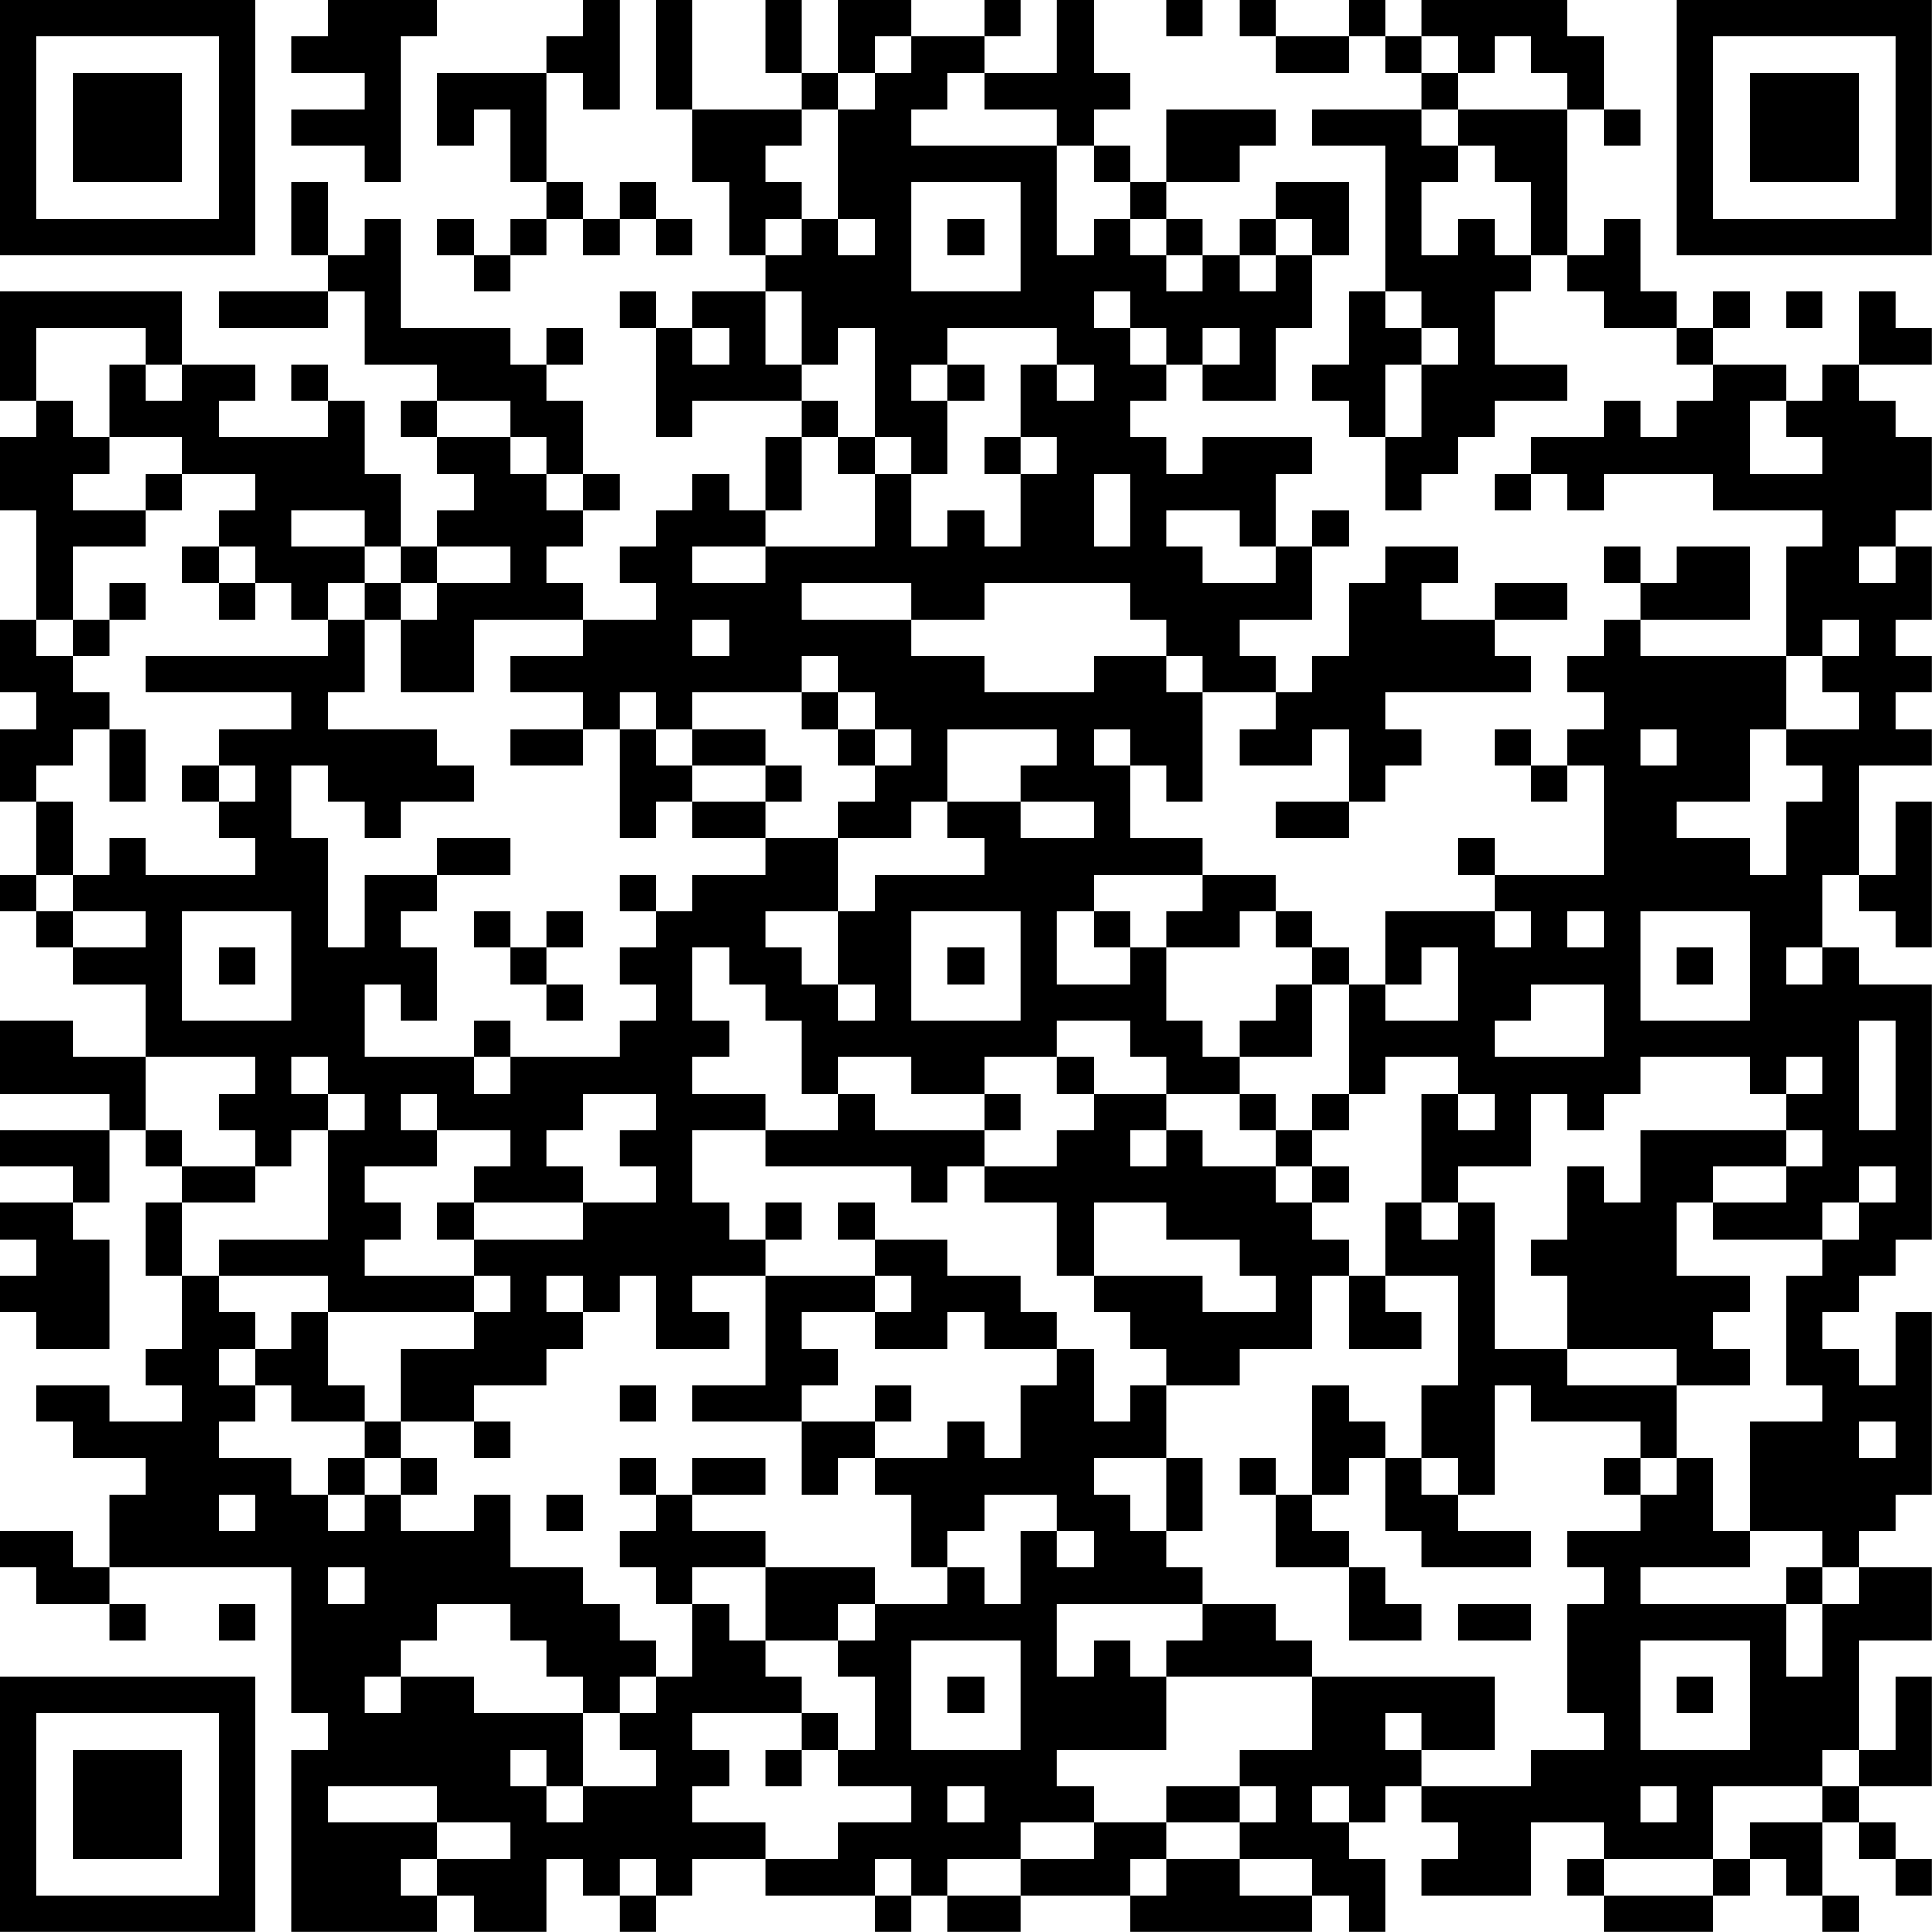 <?xml version="1.0" encoding="UTF-8"?>
<svg xmlns="http://www.w3.org/2000/svg" version="1.1" width="240" height="240" viewBox="0 0 240 240"><rect x="0" y="0" width="240" height="240" fill="#ffffff"/><g transform="scale(4.528)"><g transform="translate(0,0)"><path fill-rule="evenodd" d="M9 0L9 1L8 1L8 2L10 2L10 3L8 3L8 4L10 4L10 5L11 5L11 1L12 1L12 0ZM16 0L16 1L15 1L15 2L12 2L12 4L13 4L13 3L14 3L14 5L15 5L15 6L14 6L14 7L13 7L13 6L12 6L12 7L13 7L13 8L14 8L14 7L15 7L15 6L16 6L16 7L17 7L17 6L18 6L18 7L19 7L19 6L18 6L18 5L17 5L17 6L16 6L16 5L15 5L15 2L16 2L16 3L17 3L17 0ZM18 0L18 3L19 3L19 5L20 5L20 7L21 7L21 8L19 8L19 9L18 9L18 8L17 8L17 9L18 9L18 12L19 12L19 11L22 11L22 12L21 12L21 14L20 14L20 13L19 13L19 14L18 14L18 15L17 15L17 16L18 16L18 17L16 17L16 16L15 16L15 15L16 15L16 14L17 14L17 13L16 13L16 11L15 11L15 10L16 10L16 9L15 9L15 10L14 10L14 9L11 9L11 6L10 6L10 7L9 7L9 5L8 5L8 7L9 7L9 8L6 8L6 9L9 9L9 8L10 8L10 10L12 10L12 11L11 11L11 12L12 12L12 13L13 13L13 14L12 14L12 15L11 15L11 13L10 13L10 11L9 11L9 10L8 10L8 11L9 11L9 12L6 12L6 11L7 11L7 10L5 10L5 8L0 8L0 11L1 11L1 12L0 12L0 14L1 14L1 17L0 17L0 19L1 19L1 20L0 20L0 22L1 22L1 24L0 24L0 25L1 25L1 26L2 26L2 27L4 27L4 29L2 29L2 28L0 28L0 30L3 30L3 31L0 31L0 32L2 32L2 33L0 33L0 34L1 34L1 35L0 35L0 36L1 36L1 37L3 37L3 34L2 34L2 33L3 33L3 31L4 31L4 32L5 32L5 33L4 33L4 35L5 35L5 37L4 37L4 38L5 38L5 39L3 39L3 38L1 38L1 39L2 39L2 40L4 40L4 41L3 41L3 43L2 43L2 42L0 42L0 43L1 43L1 44L3 44L3 45L4 45L4 44L3 44L3 43L8 43L8 47L9 47L9 48L8 48L8 53L12 53L12 52L13 52L13 53L15 53L15 51L16 51L16 52L17 52L17 53L18 53L18 52L19 52L19 51L21 51L21 52L24 52L24 53L25 53L25 52L26 52L26 53L28 53L28 52L31 52L31 53L36 53L36 52L37 52L37 53L38 53L38 51L37 51L37 50L38 50L38 49L39 49L39 50L40 50L40 51L39 51L39 52L42 52L42 50L44 50L44 51L43 51L43 52L44 52L44 53L47 53L47 52L48 52L48 51L49 51L49 52L50 52L50 53L51 53L51 52L50 52L50 50L51 50L51 51L52 51L52 52L53 52L53 51L52 51L52 50L51 50L51 49L53 49L53 46L52 46L52 48L51 48L51 45L53 45L53 43L51 43L51 42L52 42L52 41L53 41L53 36L52 36L52 38L51 38L51 37L50 37L50 36L51 36L51 35L52 35L52 34L53 34L53 27L51 27L51 26L50 26L50 24L51 24L51 25L52 25L52 26L53 26L53 22L52 22L52 24L51 24L51 21L53 21L53 20L52 20L52 19L53 19L53 18L52 18L52 17L53 17L53 15L52 15L52 14L53 14L53 12L52 12L52 11L51 11L51 10L53 10L53 9L52 9L52 8L51 8L51 10L50 10L50 11L49 11L49 10L47 10L47 9L48 9L48 8L47 8L47 9L46 9L46 8L45 8L45 6L44 6L44 7L43 7L43 3L44 3L44 4L45 4L45 3L44 3L44 1L43 1L43 0L39 0L39 1L38 1L38 0L37 0L37 1L35 1L35 0L34 0L34 1L35 1L35 2L37 2L37 1L38 1L38 2L39 2L39 3L36 3L36 4L38 4L38 8L37 8L37 10L36 10L36 11L37 11L37 12L38 12L38 14L39 14L39 13L40 13L40 12L41 12L41 11L43 11L43 10L41 10L41 8L42 8L42 7L43 7L43 8L44 8L44 9L46 9L46 10L47 10L47 11L46 11L46 12L45 12L45 11L44 11L44 12L42 12L42 13L41 13L41 14L42 14L42 13L43 13L43 14L44 14L44 13L47 13L47 14L50 14L50 15L49 15L49 18L45 18L45 17L48 17L48 15L46 15L46 16L45 16L45 15L44 15L44 16L45 16L45 17L44 17L44 18L43 18L43 19L44 19L44 20L43 20L43 21L42 21L42 20L41 20L41 21L42 21L42 22L43 22L43 21L44 21L44 24L41 24L41 23L40 23L40 24L41 24L41 25L38 25L38 27L37 27L37 26L36 26L36 25L35 25L35 24L33 24L33 23L31 23L31 21L32 21L32 22L33 22L33 19L35 19L35 20L34 20L34 21L36 21L36 20L37 20L37 22L35 22L35 23L37 23L37 22L38 22L38 21L39 21L39 20L38 20L38 19L42 19L42 18L41 18L41 17L43 17L43 16L41 16L41 17L39 17L39 16L40 16L40 15L38 15L38 16L37 16L37 18L36 18L36 19L35 19L35 18L34 18L34 17L36 17L36 15L37 15L37 14L36 14L36 15L35 15L35 13L36 13L36 12L33 12L33 13L32 13L32 12L31 12L31 11L32 11L32 10L33 10L33 11L35 11L35 9L36 9L36 7L37 7L37 5L35 5L35 6L34 6L34 7L33 7L33 6L32 6L32 5L34 5L34 4L35 4L35 3L32 3L32 5L31 5L31 4L30 4L30 3L31 3L31 2L30 2L30 0L29 0L29 2L27 2L27 1L28 1L28 0L27 0L27 1L25 1L25 0L23 0L23 2L22 2L22 0L21 0L21 2L22 2L22 3L19 3L19 0ZM32 0L32 1L33 1L33 0ZM24 1L24 2L23 2L23 3L22 3L22 4L21 4L21 5L22 5L22 6L21 6L21 7L22 7L22 6L23 6L23 7L24 7L24 6L23 6L23 3L24 3L24 2L25 2L25 1ZM39 1L39 2L40 2L40 3L39 3L39 4L40 4L40 5L39 5L39 7L40 7L40 6L41 6L41 7L42 7L42 5L41 5L41 4L40 4L40 3L43 3L43 2L42 2L42 1L41 1L41 2L40 2L40 1ZM26 2L26 3L25 3L25 4L29 4L29 7L30 7L30 6L31 6L31 7L32 7L32 8L33 8L33 7L32 7L32 6L31 6L31 5L30 5L30 4L29 4L29 3L27 3L27 2ZM25 5L25 8L28 8L28 5ZM26 6L26 7L27 7L27 6ZM35 6L35 7L34 7L34 8L35 8L35 7L36 7L36 6ZM21 8L21 10L22 10L22 11L23 11L23 12L22 12L22 14L21 14L21 15L19 15L19 16L21 16L21 15L24 15L24 13L25 13L25 15L26 15L26 14L27 14L27 15L28 15L28 13L29 13L29 12L28 12L28 10L29 10L29 11L30 11L30 10L29 10L29 9L26 9L26 10L25 10L25 11L26 11L26 13L25 13L25 12L24 12L24 9L23 9L23 10L22 10L22 8ZM30 8L30 9L31 9L31 10L32 10L32 9L31 9L31 8ZM38 8L38 9L39 9L39 10L38 10L38 12L39 12L39 10L40 10L40 9L39 9L39 8ZM49 8L49 9L50 9L50 8ZM1 9L1 11L2 11L2 12L3 12L3 13L2 13L2 14L4 14L4 15L2 15L2 17L1 17L1 18L2 18L2 19L3 19L3 20L2 20L2 21L1 21L1 22L2 22L2 24L1 24L1 25L2 25L2 26L4 26L4 25L2 25L2 24L3 24L3 23L4 23L4 24L7 24L7 23L6 23L6 22L7 22L7 21L6 21L6 20L8 20L8 19L4 19L4 18L9 18L9 17L10 17L10 19L9 19L9 20L12 20L12 21L13 21L13 22L11 22L11 23L10 23L10 22L9 22L9 21L8 21L8 23L9 23L9 26L10 26L10 24L12 24L12 25L11 25L11 26L12 26L12 28L11 28L11 27L10 27L10 29L13 29L13 30L14 30L14 29L17 29L17 28L18 28L18 27L17 27L17 26L18 26L18 25L19 25L19 24L21 24L21 23L23 23L23 25L21 25L21 26L22 26L22 27L23 27L23 28L24 28L24 27L23 27L23 25L24 25L24 24L27 24L27 23L26 23L26 22L28 22L28 23L30 23L30 22L28 22L28 21L29 21L29 20L26 20L26 22L25 22L25 23L23 23L23 22L24 22L24 21L25 21L25 20L24 20L24 19L23 19L23 18L22 18L22 19L19 19L19 20L18 20L18 19L17 19L17 20L16 20L16 19L14 19L14 18L16 18L16 17L13 17L13 19L11 19L11 17L12 17L12 16L14 16L14 15L12 15L12 16L11 16L11 15L10 15L10 14L8 14L8 15L10 15L10 16L9 16L9 17L8 17L8 16L7 16L7 15L6 15L6 14L7 14L7 13L5 13L5 12L3 12L3 10L4 10L4 11L5 11L5 10L4 10L4 9ZM19 9L19 10L20 10L20 9ZM33 9L33 10L34 10L34 9ZM26 10L26 11L27 11L27 10ZM12 11L12 12L14 12L14 13L15 13L15 14L16 14L16 13L15 13L15 12L14 12L14 11ZM48 11L48 13L50 13L50 12L49 12L49 11ZM23 12L23 13L24 13L24 12ZM27 12L27 13L28 13L28 12ZM4 13L4 14L5 14L5 13ZM30 13L30 15L31 15L31 13ZM32 14L32 15L33 15L33 16L35 16L35 15L34 15L34 14ZM5 15L5 16L6 16L6 17L7 17L7 16L6 16L6 15ZM51 15L51 16L52 16L52 15ZM3 16L3 17L2 17L2 18L3 18L3 17L4 17L4 16ZM10 16L10 17L11 17L11 16ZM22 16L22 17L25 17L25 18L27 18L27 19L30 19L30 18L32 18L32 19L33 19L33 18L32 18L32 17L31 17L31 16L27 16L27 17L25 17L25 16ZM19 17L19 18L20 18L20 17ZM50 17L50 18L49 18L49 20L48 20L48 22L46 22L46 23L48 23L48 24L49 24L49 22L50 22L50 21L49 21L49 20L51 20L51 19L50 19L50 18L51 18L51 17ZM22 19L22 20L23 20L23 21L24 21L24 20L23 20L23 19ZM3 20L3 22L4 22L4 20ZM14 20L14 21L16 21L16 20ZM17 20L17 23L18 23L18 22L19 22L19 23L21 23L21 22L22 22L22 21L21 21L21 20L19 20L19 21L18 21L18 20ZM30 20L30 21L31 21L31 20ZM45 20L45 21L46 21L46 20ZM5 21L5 22L6 22L6 21ZM19 21L19 22L21 22L21 21ZM12 23L12 24L14 24L14 23ZM17 24L17 25L18 25L18 24ZM30 24L30 25L29 25L29 27L31 27L31 26L32 26L32 28L33 28L33 29L34 29L34 30L32 30L32 29L31 29L31 28L29 28L29 29L27 29L27 30L25 30L25 29L23 29L23 30L22 30L22 28L21 28L21 27L20 27L20 26L19 26L19 28L20 28L20 29L19 29L19 30L21 30L21 31L19 31L19 33L20 33L20 34L21 34L21 35L19 35L19 36L20 36L20 37L18 37L18 35L17 35L17 36L16 36L16 35L15 35L15 36L16 36L16 37L15 37L15 38L13 38L13 39L11 39L11 37L13 37L13 36L14 36L14 35L13 35L13 34L16 34L16 33L18 33L18 32L17 32L17 31L18 31L18 30L16 30L16 31L15 31L15 32L16 32L16 33L13 33L13 32L14 32L14 31L12 31L12 30L11 30L11 31L12 31L12 32L10 32L10 33L11 33L11 34L10 34L10 35L13 35L13 36L9 36L9 35L6 35L6 34L9 34L9 31L10 31L10 30L9 30L9 29L8 29L8 30L9 30L9 31L8 31L8 32L7 32L7 31L6 31L6 30L7 30L7 29L4 29L4 31L5 31L5 32L7 32L7 33L5 33L5 35L6 35L6 36L7 36L7 37L6 37L6 38L7 38L7 39L6 39L6 40L8 40L8 41L9 41L9 42L10 42L10 41L11 41L11 42L13 42L13 41L14 41L14 43L16 43L16 44L17 44L17 45L18 45L18 46L17 46L17 47L16 47L16 46L15 46L15 45L14 45L14 44L12 44L12 45L11 45L11 46L10 46L10 47L11 47L11 46L13 46L13 47L16 47L16 49L15 49L15 48L14 48L14 49L15 49L15 50L16 50L16 49L18 49L18 48L17 48L17 47L18 47L18 46L19 46L19 44L20 44L20 45L21 45L21 46L22 46L22 47L19 47L19 48L20 48L20 49L19 49L19 50L21 50L21 51L23 51L23 50L25 50L25 49L23 49L23 48L24 48L24 46L23 46L23 45L24 45L24 44L26 44L26 43L27 43L27 44L28 44L28 42L29 42L29 43L30 43L30 42L29 42L29 41L27 41L27 42L26 42L26 43L25 43L25 41L24 41L24 40L26 40L26 39L27 39L27 40L28 40L28 38L29 38L29 37L30 37L30 39L31 39L31 38L32 38L32 40L30 40L30 41L31 41L31 42L32 42L32 43L33 43L33 44L29 44L29 46L30 46L30 45L31 45L31 46L32 46L32 48L29 48L29 49L30 49L30 50L28 50L28 51L26 51L26 52L28 52L28 51L30 51L30 50L32 50L32 51L31 51L31 52L32 52L32 51L34 51L34 52L36 52L36 51L34 51L34 50L35 50L35 49L34 49L34 48L36 48L36 46L41 46L41 48L39 48L39 47L38 47L38 48L39 48L39 49L42 49L42 48L44 48L44 47L43 47L43 44L44 44L44 43L43 43L43 42L45 42L45 41L46 41L46 40L47 40L47 42L48 42L48 43L45 43L45 44L49 44L49 46L50 46L50 44L51 44L51 43L50 43L50 42L48 42L48 39L50 39L50 38L49 38L49 35L50 35L50 34L51 34L51 33L52 33L52 32L51 32L51 33L50 33L50 34L47 34L47 33L49 33L49 32L50 32L50 31L49 31L49 30L50 30L50 29L49 29L49 30L48 30L48 29L45 29L45 30L44 30L44 31L43 31L43 30L42 30L42 32L40 32L40 33L39 33L39 30L40 30L40 31L41 31L41 30L40 30L40 29L38 29L38 30L37 30L37 27L36 27L36 26L35 26L35 25L34 25L34 26L32 26L32 25L33 25L33 24ZM5 25L5 28L8 28L8 25ZM13 25L13 26L14 26L14 27L15 27L15 28L16 28L16 27L15 27L15 26L16 26L16 25L15 25L15 26L14 26L14 25ZM25 25L25 28L28 28L28 25ZM30 25L30 26L31 26L31 25ZM41 25L41 26L42 26L42 25ZM43 25L43 26L44 26L44 25ZM45 25L45 28L48 28L48 25ZM6 26L6 27L7 27L7 26ZM26 26L26 27L27 27L27 26ZM39 26L39 27L38 27L38 28L40 28L40 26ZM46 26L46 27L47 27L47 26ZM49 26L49 27L50 27L50 26ZM35 27L35 28L34 28L34 29L36 29L36 27ZM42 27L42 28L41 28L41 29L44 29L44 27ZM13 28L13 29L14 29L14 28ZM51 28L51 31L52 31L52 28ZM29 29L29 30L30 30L30 31L29 31L29 32L27 32L27 31L28 31L28 30L27 30L27 31L24 31L24 30L23 30L23 31L21 31L21 32L25 32L25 33L26 33L26 32L27 32L27 33L29 33L29 35L30 35L30 36L31 36L31 37L32 37L32 38L34 38L34 37L36 37L36 35L37 35L37 37L39 37L39 36L38 36L38 35L40 35L40 38L39 38L39 40L38 40L38 39L37 39L37 38L36 38L36 41L35 41L35 40L34 40L34 41L35 41L35 43L37 43L37 45L39 45L39 44L38 44L38 43L37 43L37 42L36 42L36 41L37 41L37 40L38 40L38 42L39 42L39 43L42 43L42 42L40 42L40 41L41 41L41 38L42 38L42 39L45 39L45 40L44 40L44 41L45 41L45 40L46 40L46 38L48 38L48 37L47 37L47 36L48 36L48 35L46 35L46 33L47 33L47 32L49 32L49 31L45 31L45 33L44 33L44 32L43 32L43 34L42 34L42 35L43 35L43 37L41 37L41 33L40 33L40 34L39 34L39 33L38 33L38 35L37 35L37 34L36 34L36 33L37 33L37 32L36 32L36 31L37 31L37 30L36 30L36 31L35 31L35 30L34 30L34 31L35 31L35 32L33 32L33 31L32 31L32 30L30 30L30 29ZM31 31L31 32L32 32L32 31ZM35 32L35 33L36 33L36 32ZM12 33L12 34L13 34L13 33ZM21 33L21 34L22 34L22 33ZM23 33L23 34L24 34L24 35L21 35L21 38L19 38L19 39L22 39L22 41L23 41L23 40L24 40L24 39L25 39L25 38L24 38L24 39L22 39L22 38L23 38L23 37L22 37L22 36L24 36L24 37L26 37L26 36L27 36L27 37L29 37L29 36L28 36L28 35L26 35L26 34L24 34L24 33ZM30 33L30 35L33 35L33 36L35 36L35 35L34 35L34 34L32 34L32 33ZM24 35L24 36L25 36L25 35ZM8 36L8 37L7 37L7 38L8 38L8 39L10 39L10 40L9 40L9 41L10 41L10 40L11 40L11 41L12 41L12 40L11 40L11 39L10 39L10 38L9 38L9 36ZM43 37L43 38L46 38L46 37ZM17 38L17 39L18 39L18 38ZM13 39L13 40L14 40L14 39ZM51 39L51 40L52 40L52 39ZM17 40L17 41L18 41L18 42L17 42L17 43L18 43L18 44L19 44L19 43L21 43L21 45L23 45L23 44L24 44L24 43L21 43L21 42L19 42L19 41L21 41L21 40L19 40L19 41L18 41L18 40ZM32 40L32 42L33 42L33 40ZM39 40L39 41L40 41L40 40ZM6 41L6 42L7 42L7 41ZM15 41L15 42L16 42L16 41ZM9 43L9 44L10 44L10 43ZM49 43L49 44L50 44L50 43ZM6 44L6 45L7 45L7 44ZM33 44L33 45L32 45L32 46L36 46L36 45L35 45L35 44ZM40 44L40 45L42 45L42 44ZM25 45L25 48L28 48L28 45ZM45 45L45 48L48 48L48 45ZM26 46L26 47L27 47L27 46ZM46 46L46 47L47 47L47 46ZM22 47L22 48L21 48L21 49L22 49L22 48L23 48L23 47ZM50 48L50 49L47 49L47 51L44 51L44 52L47 52L47 51L48 51L48 50L50 50L50 49L51 49L51 48ZM9 49L9 50L12 50L12 51L11 51L11 52L12 52L12 51L14 51L14 50L12 50L12 49ZM26 49L26 50L27 50L27 49ZM32 49L32 50L34 50L34 49ZM36 49L36 50L37 50L37 49ZM45 49L45 50L46 50L46 49ZM17 51L17 52L18 52L18 51ZM24 51L24 52L25 52L25 51ZM0 0L0 7L7 7L7 0ZM1 1L1 6L6 6L6 1ZM2 2L2 5L5 5L5 2ZM46 0L46 7L53 7L53 0ZM47 1L47 6L52 6L52 1ZM48 2L48 5L51 5L51 2ZM0 46L0 53L7 53L7 46ZM1 47L1 52L6 52L6 47ZM2 48L2 51L5 51L5 48Z" fill="#000000"/></g></g></svg>
